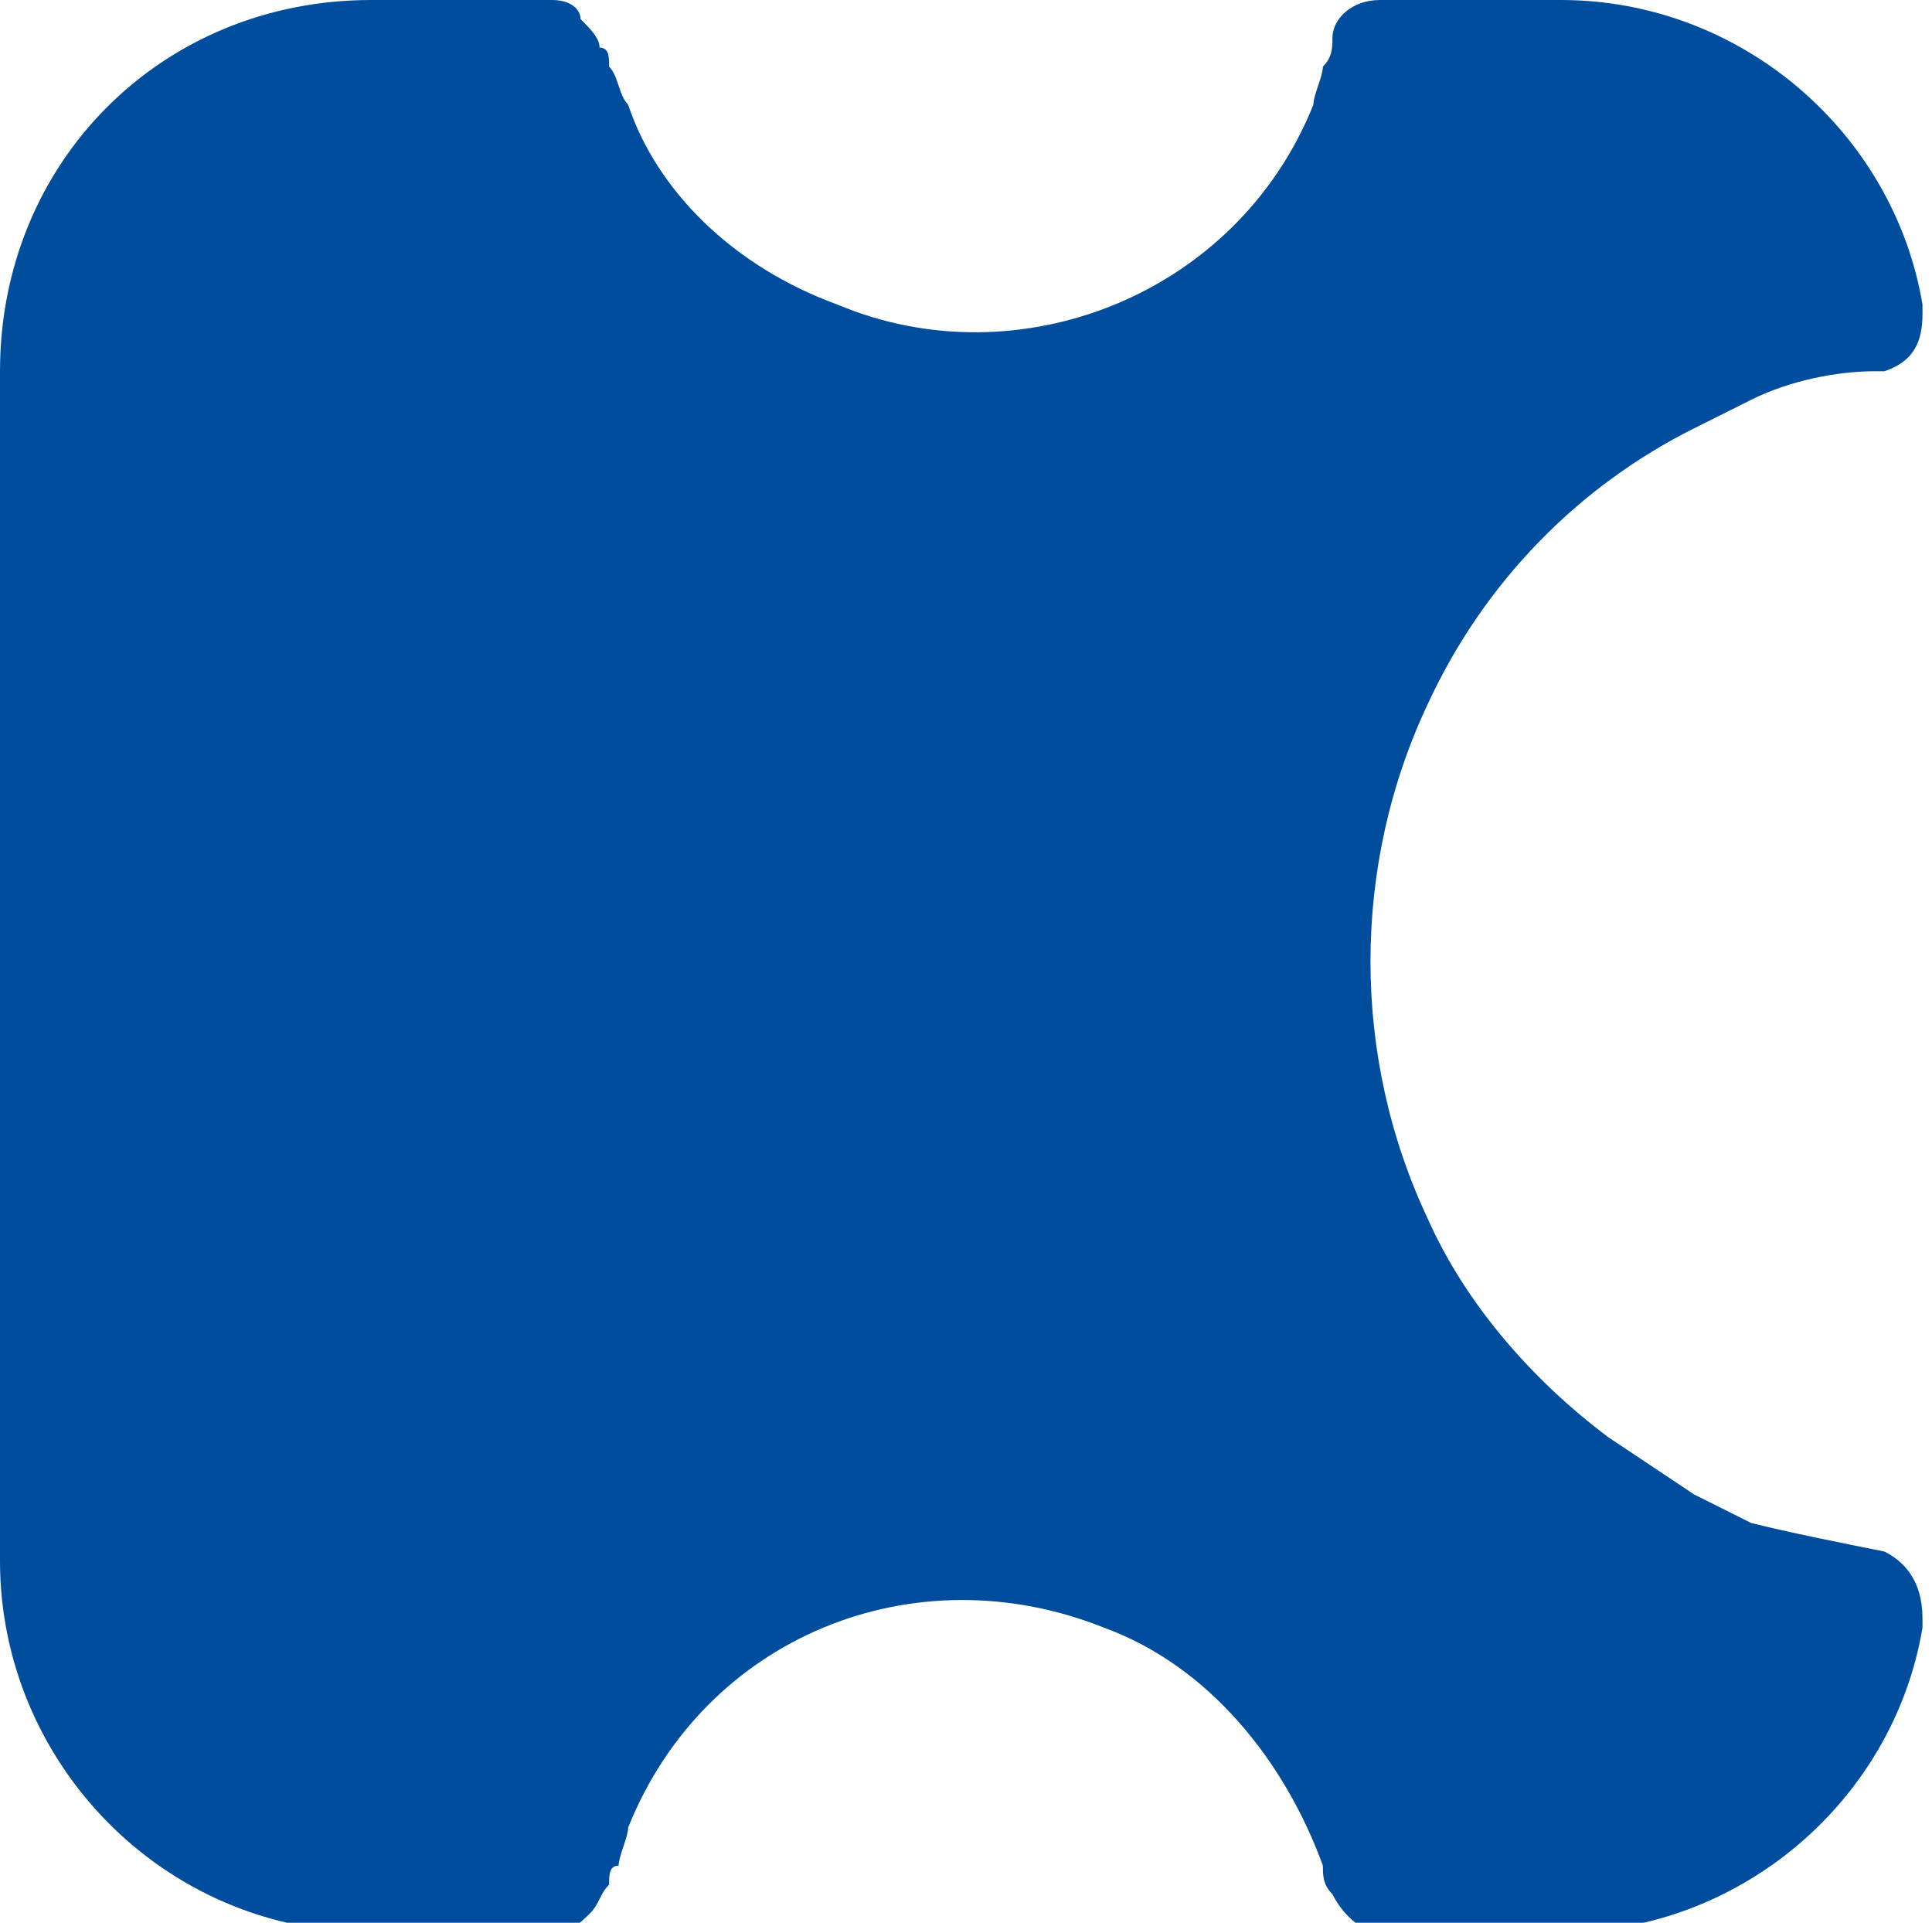 <?xml version="1.0" encoding="utf-8"?>
<!-- Generator: Adobe Illustrator 23.1.0, SVG Export Plug-In . SVG Version: 6.00 Build 0)  -->
<svg version="1.1" id="レイヤー_1" xmlns="http://www.w3.org/2000/svg" xmlns:xlink="http://www.w3.org/1999/xlink" x="0px"
	 y="0px" viewBox="0 0 20.3 20.2" style="enable-background:new 0 0 20.3 20.2;" xml:space="preserve">
<style type="text/css">
	.st0{fill:#004D9E;}
</style>
<g id="グループ_1486" transform="translate(0 0)">
	<path id="パス_214" class="st0" d="M19.8,16.3L19.8,16.3c-0.5-0.1-1-0.2-1.4-0.3c-0.2-0.1-0.4-0.2-0.6-0.3
		c-0.3-0.2-0.6-0.4-0.9-0.6c-0.8-0.6-1.5-1.4-1.9-2.3c-0.8-1.7-0.8-3.7,0-5.4c0.6-1.3,1.6-2.3,2.8-2.9c0.2-0.1,0.4-0.2,0.6-0.3
		c0.4-0.2,0.9-0.3,1.3-0.3l0.1,0c0.3-0.1,0.4-0.3,0.4-0.6c0,0,0,0,0,0c0,0,0-0.1,0-0.1C19.9,1.4,18.3,0,16.4,0h-1.9
		c-0.3,0-0.5,0.2-0.5,0.4c0,0,0,0,0,0c0,0.1,0,0.2-0.1,0.3c0,0.1-0.1,0.3-0.1,0.4c-0.8,2-3.1,2.9-5,2.1C7.7,2.8,6.9,2,6.6,1.1
		C6.5,1,6.5,0.8,6.4,0.7c0-0.1,0-0.2-0.1-0.2c0,0,0,0,0,0c0-0.1-0.1-0.2-0.2-0.3C6.1,0.1,6,0,5.8,0H3.9C1.7,0,0,1.7,0,3.9v12.5
		c0,2.1,1.7,3.9,3.9,3.9h1.9c0.2,0,0.3-0.1,0.4-0.2c0.1-0.1,0.1-0.2,0.2-0.3c0,0,0,0,0,0c0-0.1,0-0.2,0.1-0.2c0-0.1,0.1-0.3,0.1-0.4
		c0.8-2,3-2.9,5-2.1c1.1,0.4,1.9,1.4,2.3,2.5c0,0.1,0,0.2,0.1,0.3c0,0,0,0,0,0c0.1,0.2,0.3,0.4,0.5,0.4h1.9c1.9,0,3.5-1.4,3.8-3.2
		c0,0,0-0.1,0-0.1c0,0,0,0,0,0C20.2,16.6,20,16.4,19.8,16.3z"/>
</g>
</svg>
